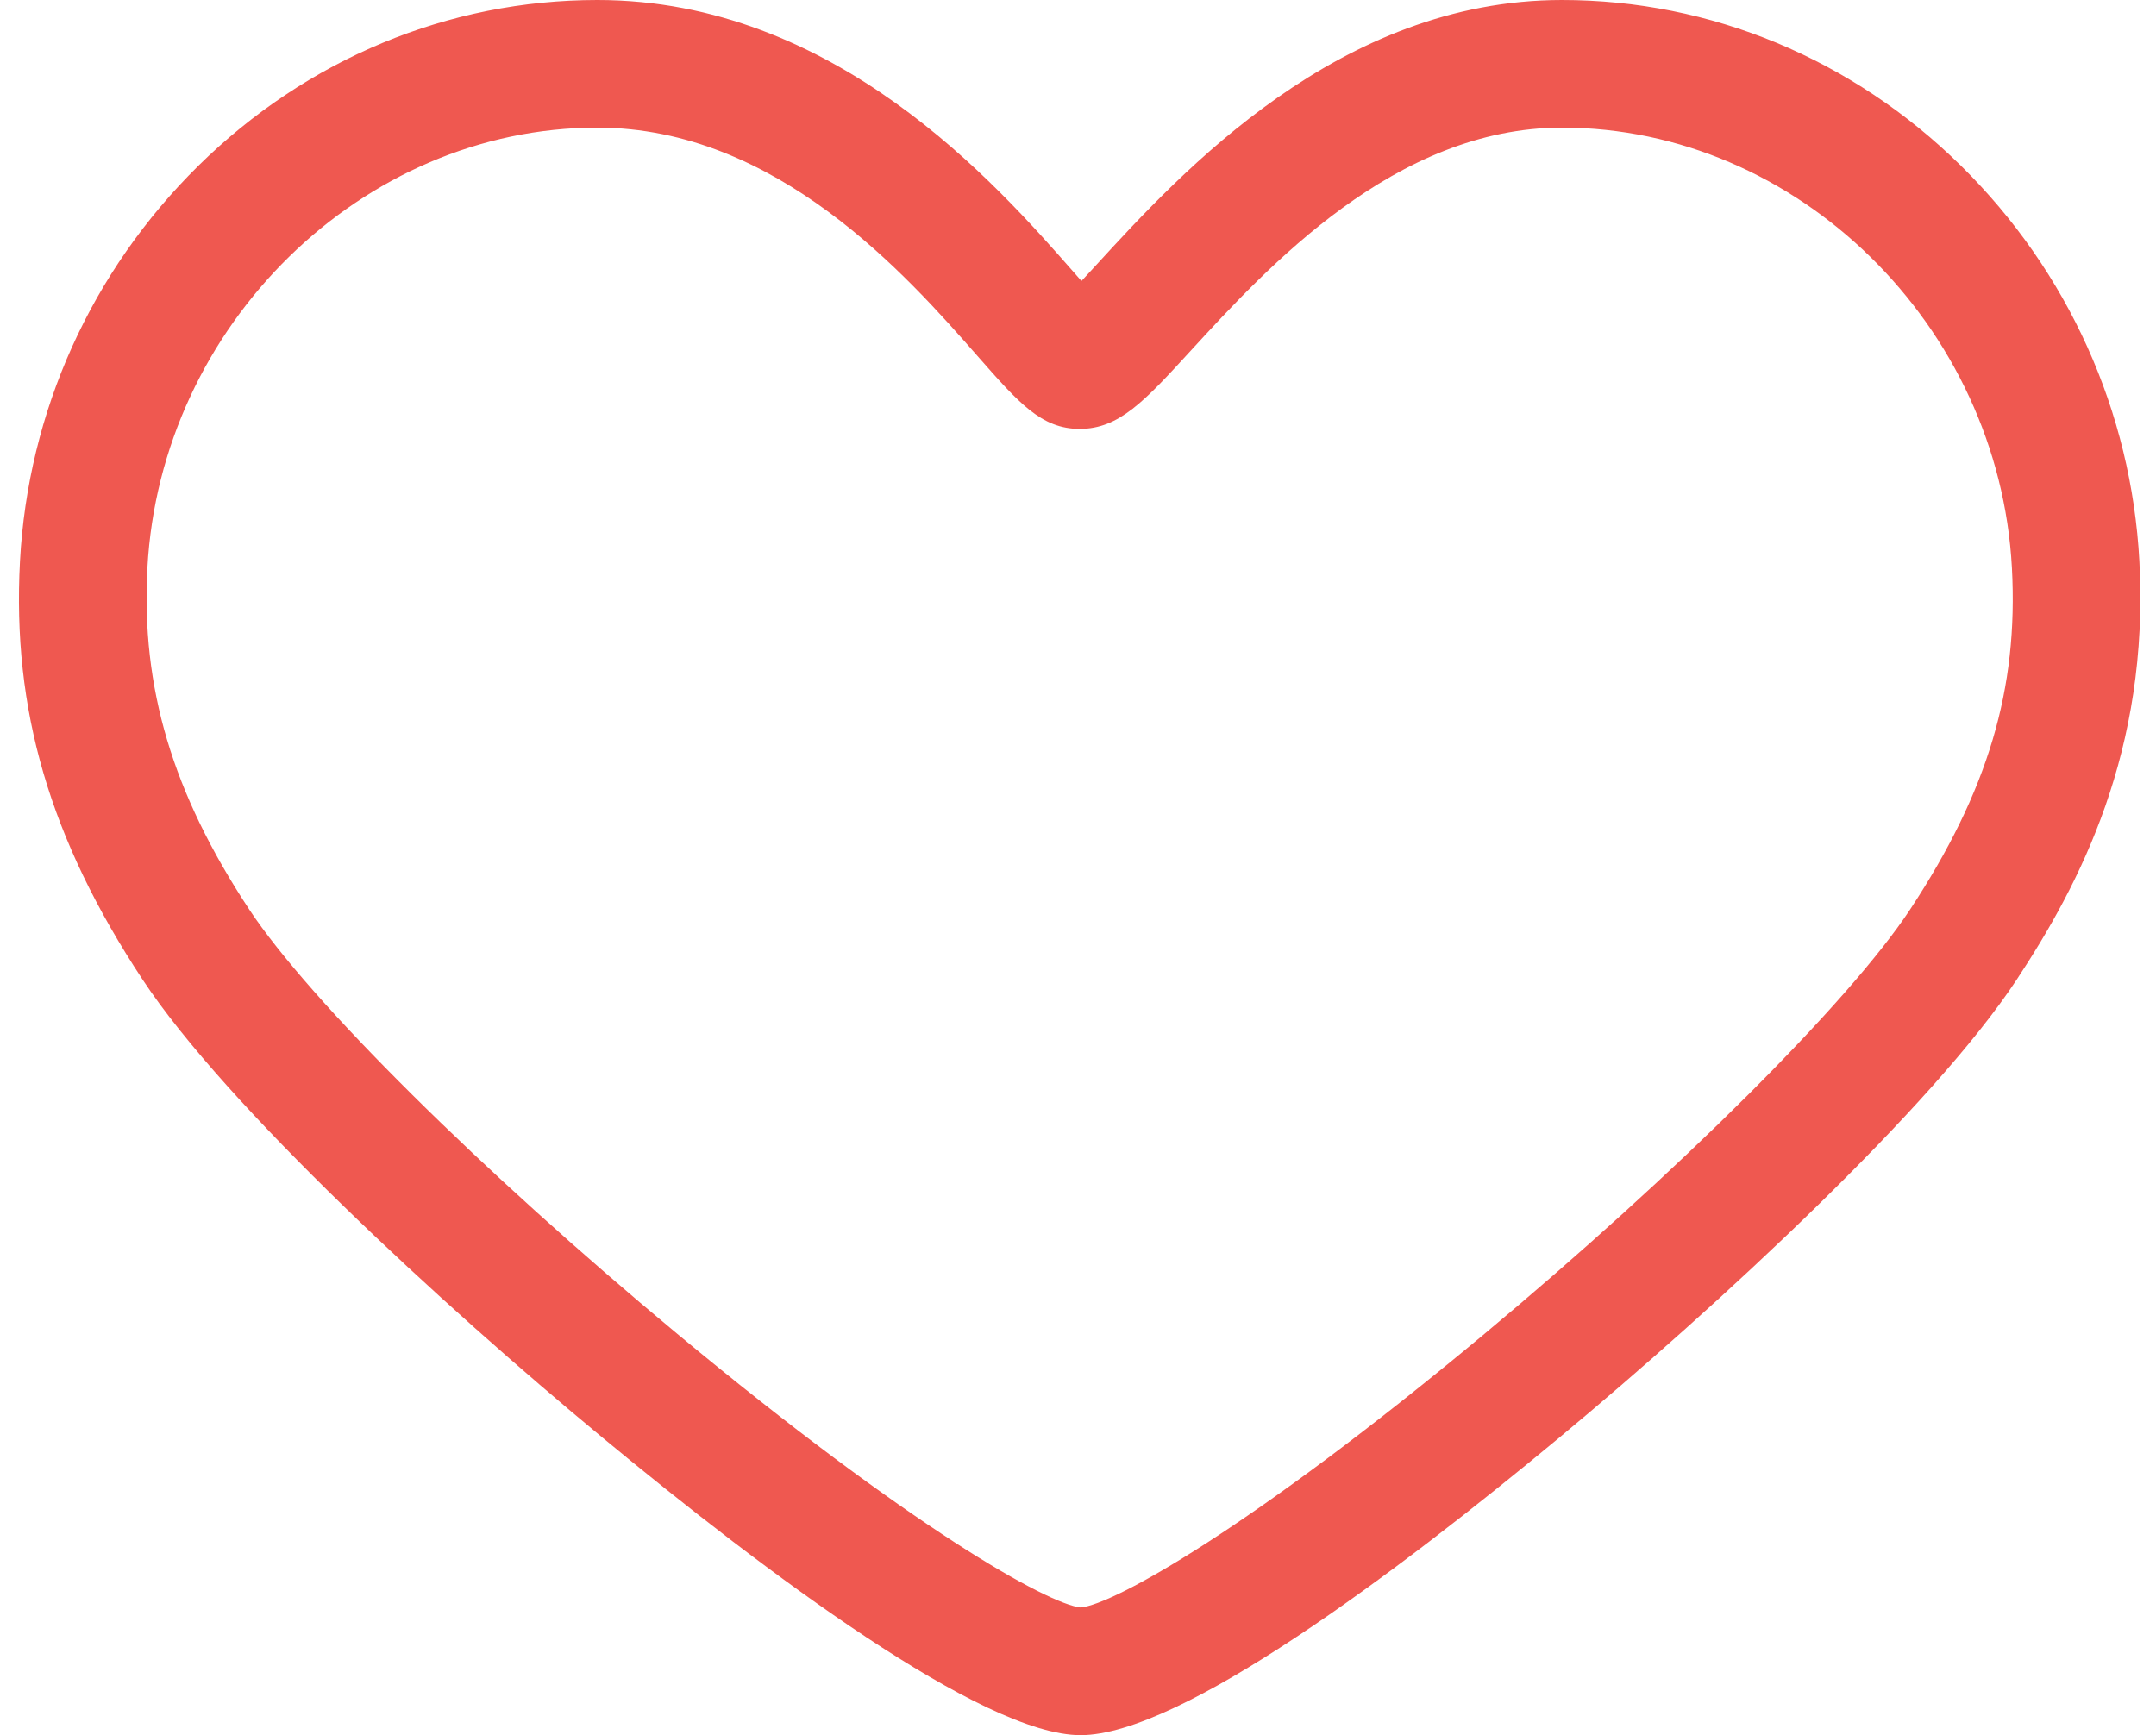 <?xml version="1.0" encoding="UTF-8"?>
<svg width="41px" height="33px" viewBox="0 0 41 33" version="1.1" xmlns="http://www.w3.org/2000/svg" xmlns:xlink="http://www.w3.org/1999/xlink">
    <!-- Generator: Sketch 51.3 (57544) - http://www.bohemiancoding.com/sketch -->
    <title>Shape</title>
    <desc>Created with Sketch.</desc>
    <defs></defs>
    <g id="Page-1" stroke="none" stroke-width="1" fill="none" fill-rule="evenodd">
        <g id="lovemyeyes-b" transform="translate(-37, -4259)" fill="#EF5850" fill-rule="nonzero">
            <path d="M77.684,4269.673 C77.532,4266.83 76.328,4264.16 74.294,4262.155 C72.23,4260.121 69.534,4259 66.704,4259 C62.466,4259 59.465,4262.274 57.853,4264.033 C57.761,4264.133 57.662,4264.24 57.566,4264.344 C57.515,4264.285 57.463,4264.227 57.414,4264.171 C55.941,4262.493 52.874,4259 48.36,4259 C45.529,4259 42.834,4260.121 40.77,4262.155 C38.736,4264.16 37.532,4266.83 37.38,4269.673 C37.229,4272.5 37.947,4274.953 39.709,4277.626 C41.289,4280.023 45.401,4283.813 48.443,4286.329 C51.569,4288.916 55.687,4292 57.549,4292 C59.44,4292 63.544,4288.923 66.653,4286.341 C69.671,4283.835 73.761,4280.049 75.355,4277.625 C76.541,4275.822 77.877,4273.288 77.684,4269.673 Z M73.327,4276.292 C72.169,4278.053 68.904,4281.307 65.203,4284.39 C60.79,4288.066 58.178,4289.514 57.551,4289.572 C56.925,4289.507 54.306,4288.044 49.872,4284.361 C46.149,4281.27 42.88,4278.026 41.736,4276.291 C40.278,4274.078 39.682,4272.078 39.803,4269.803 C40.051,4265.185 43.889,4261.427 48.359,4261.427 C51.775,4261.427 54.257,4264.254 55.59,4265.772 C56.374,4266.665 56.806,4267.157 57.532,4267.157 C58.281,4267.157 58.765,4266.63 59.642,4265.672 C61.098,4264.085 63.534,4261.427 66.704,4261.427 C71.175,4261.427 75.013,4265.185 75.26,4269.803 C75.383,4272.103 74.805,4274.044 73.327,4276.292 Z" id="Shape"></path>
        </g>
    </g>
</svg>
